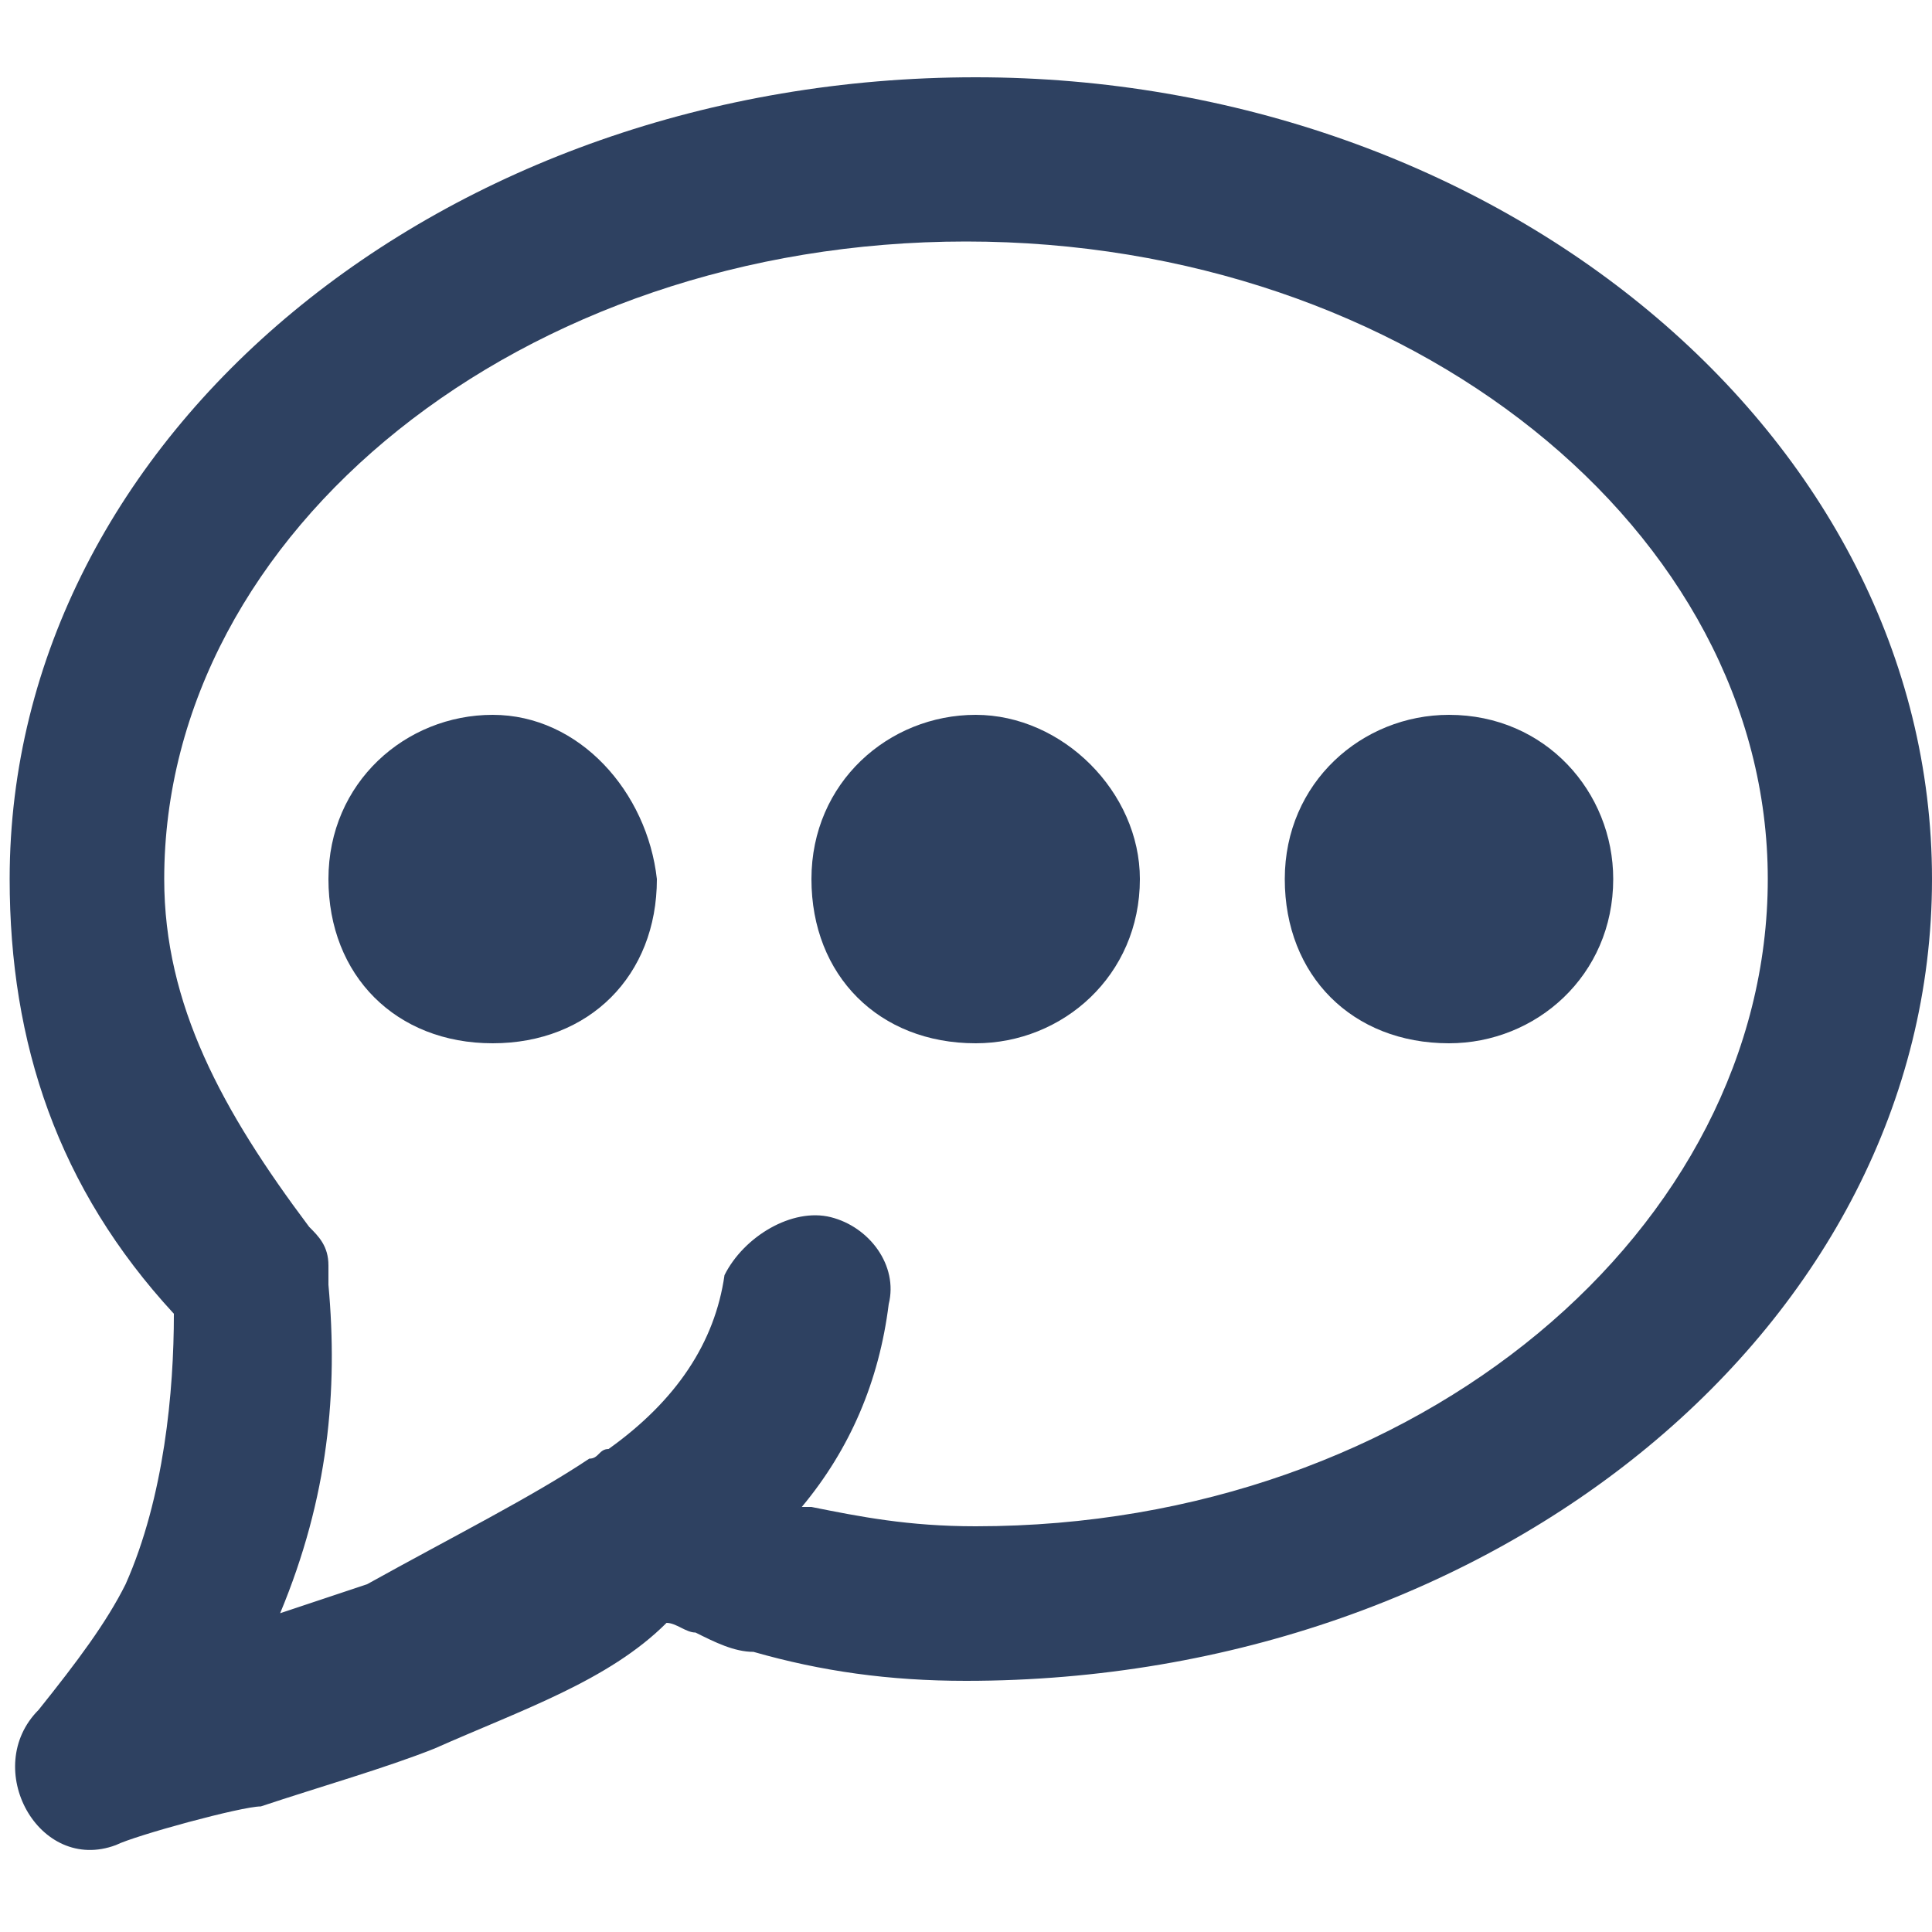 <?xml version="1.0" encoding="utf-8"?>
<!-- Generator: Adobe Illustrator 21.0.0, SVG Export Plug-In . SVG Version: 6.00 Build 0)  -->
<svg version="1.1" id="Layer_1" xmlns="http://www.w3.org/2000/svg" xmlns:xlink="http://www.w3.org/1999/xlink" x="0px" y="0px"
	 viewBox="0 0 20 20" style="enable-background:new 0 0 20 20;" xml:space="preserve">
<style type="text/css">
	.st0{fill:#2E4161;}
</style>
<g transform="translate(-1)">
	<g>
		<g>
			<path class="st0" d="M6.1,7.4c-0.9,0-1.7,0.7-1.7,1.7s0.7,1.7,1.7,1.7s1.7-0.7,1.7-1.7C7.7,8.2,7,7.4,6.1,7.4z"/>
			<path class="st0" d="M11.1,7.4c-0.9,0-1.7,0.7-1.7,1.7s0.7,1.7,1.7,1.7c0.9,0,1.7-0.7,1.7-1.7C12.8,8.2,12,7.4,11.1,7.4z"/>
			<path class="st0" d="M16,7.4c-0.9,0-1.7,0.7-1.7,1.7s0.7,1.7,1.7,1.7c0.9,0,1.7-0.7,1.7-1.7C17.7,8.2,17,7.4,16,7.4z"/>
			<path class="st0" d="M11.1,0.8c-5.5,0-10,3.7-10,8.3c0,1.7,0.5,3.2,1.7,4.5c0,0.8-0.1,1.9-0.5,2.8c-0.2,0.4-0.5,0.8-0.9,1.3
				c-0.6,0.6,0,1.7,0.8,1.4c0.2-0.1,1.3-0.4,1.5-0.4c0.6-0.2,1.3-0.4,1.8-0.6c0.9-0.4,1.8-0.7,2.4-1.3c0.1,0,0.2,0.1,0.3,0.1
				c0.2,0.1,0.4,0.2,0.6,0.2c0.7,0.2,1.4,0.3,2.2,0.3c5.5,0,10-3.7,10-8.3S16.5,0.8,11.1,0.8z M11.1,15.8c-0.7,0-1.2-0.1-1.7-0.2
				H9.3c0.5-0.6,0.8-1.3,0.9-2.1c0.1-0.4-0.2-0.8-0.6-0.9c-0.4-0.1-0.9,0.2-1.1,0.6C8.4,13.9,8,14.5,7.3,15c-0.1,0-0.1,0.1-0.2,0.1
				c-0.6,0.4-1.4,0.8-2.3,1.3c-0.3,0.1-0.6,0.2-0.9,0.3c0.5-1.2,0.6-2.3,0.5-3.4c0-0.1,0-0.2,0-0.2c0-0.2-0.1-0.3-0.2-0.4
				c-0.9-1.2-1.5-2.3-1.5-3.6c0-3.6,3.7-6.6,8.3-6.6s8.3,3,8.3,6.6S15.7,15.8,11.1,15.8z"/>
		</g>
	</g>
</g>
</svg>
